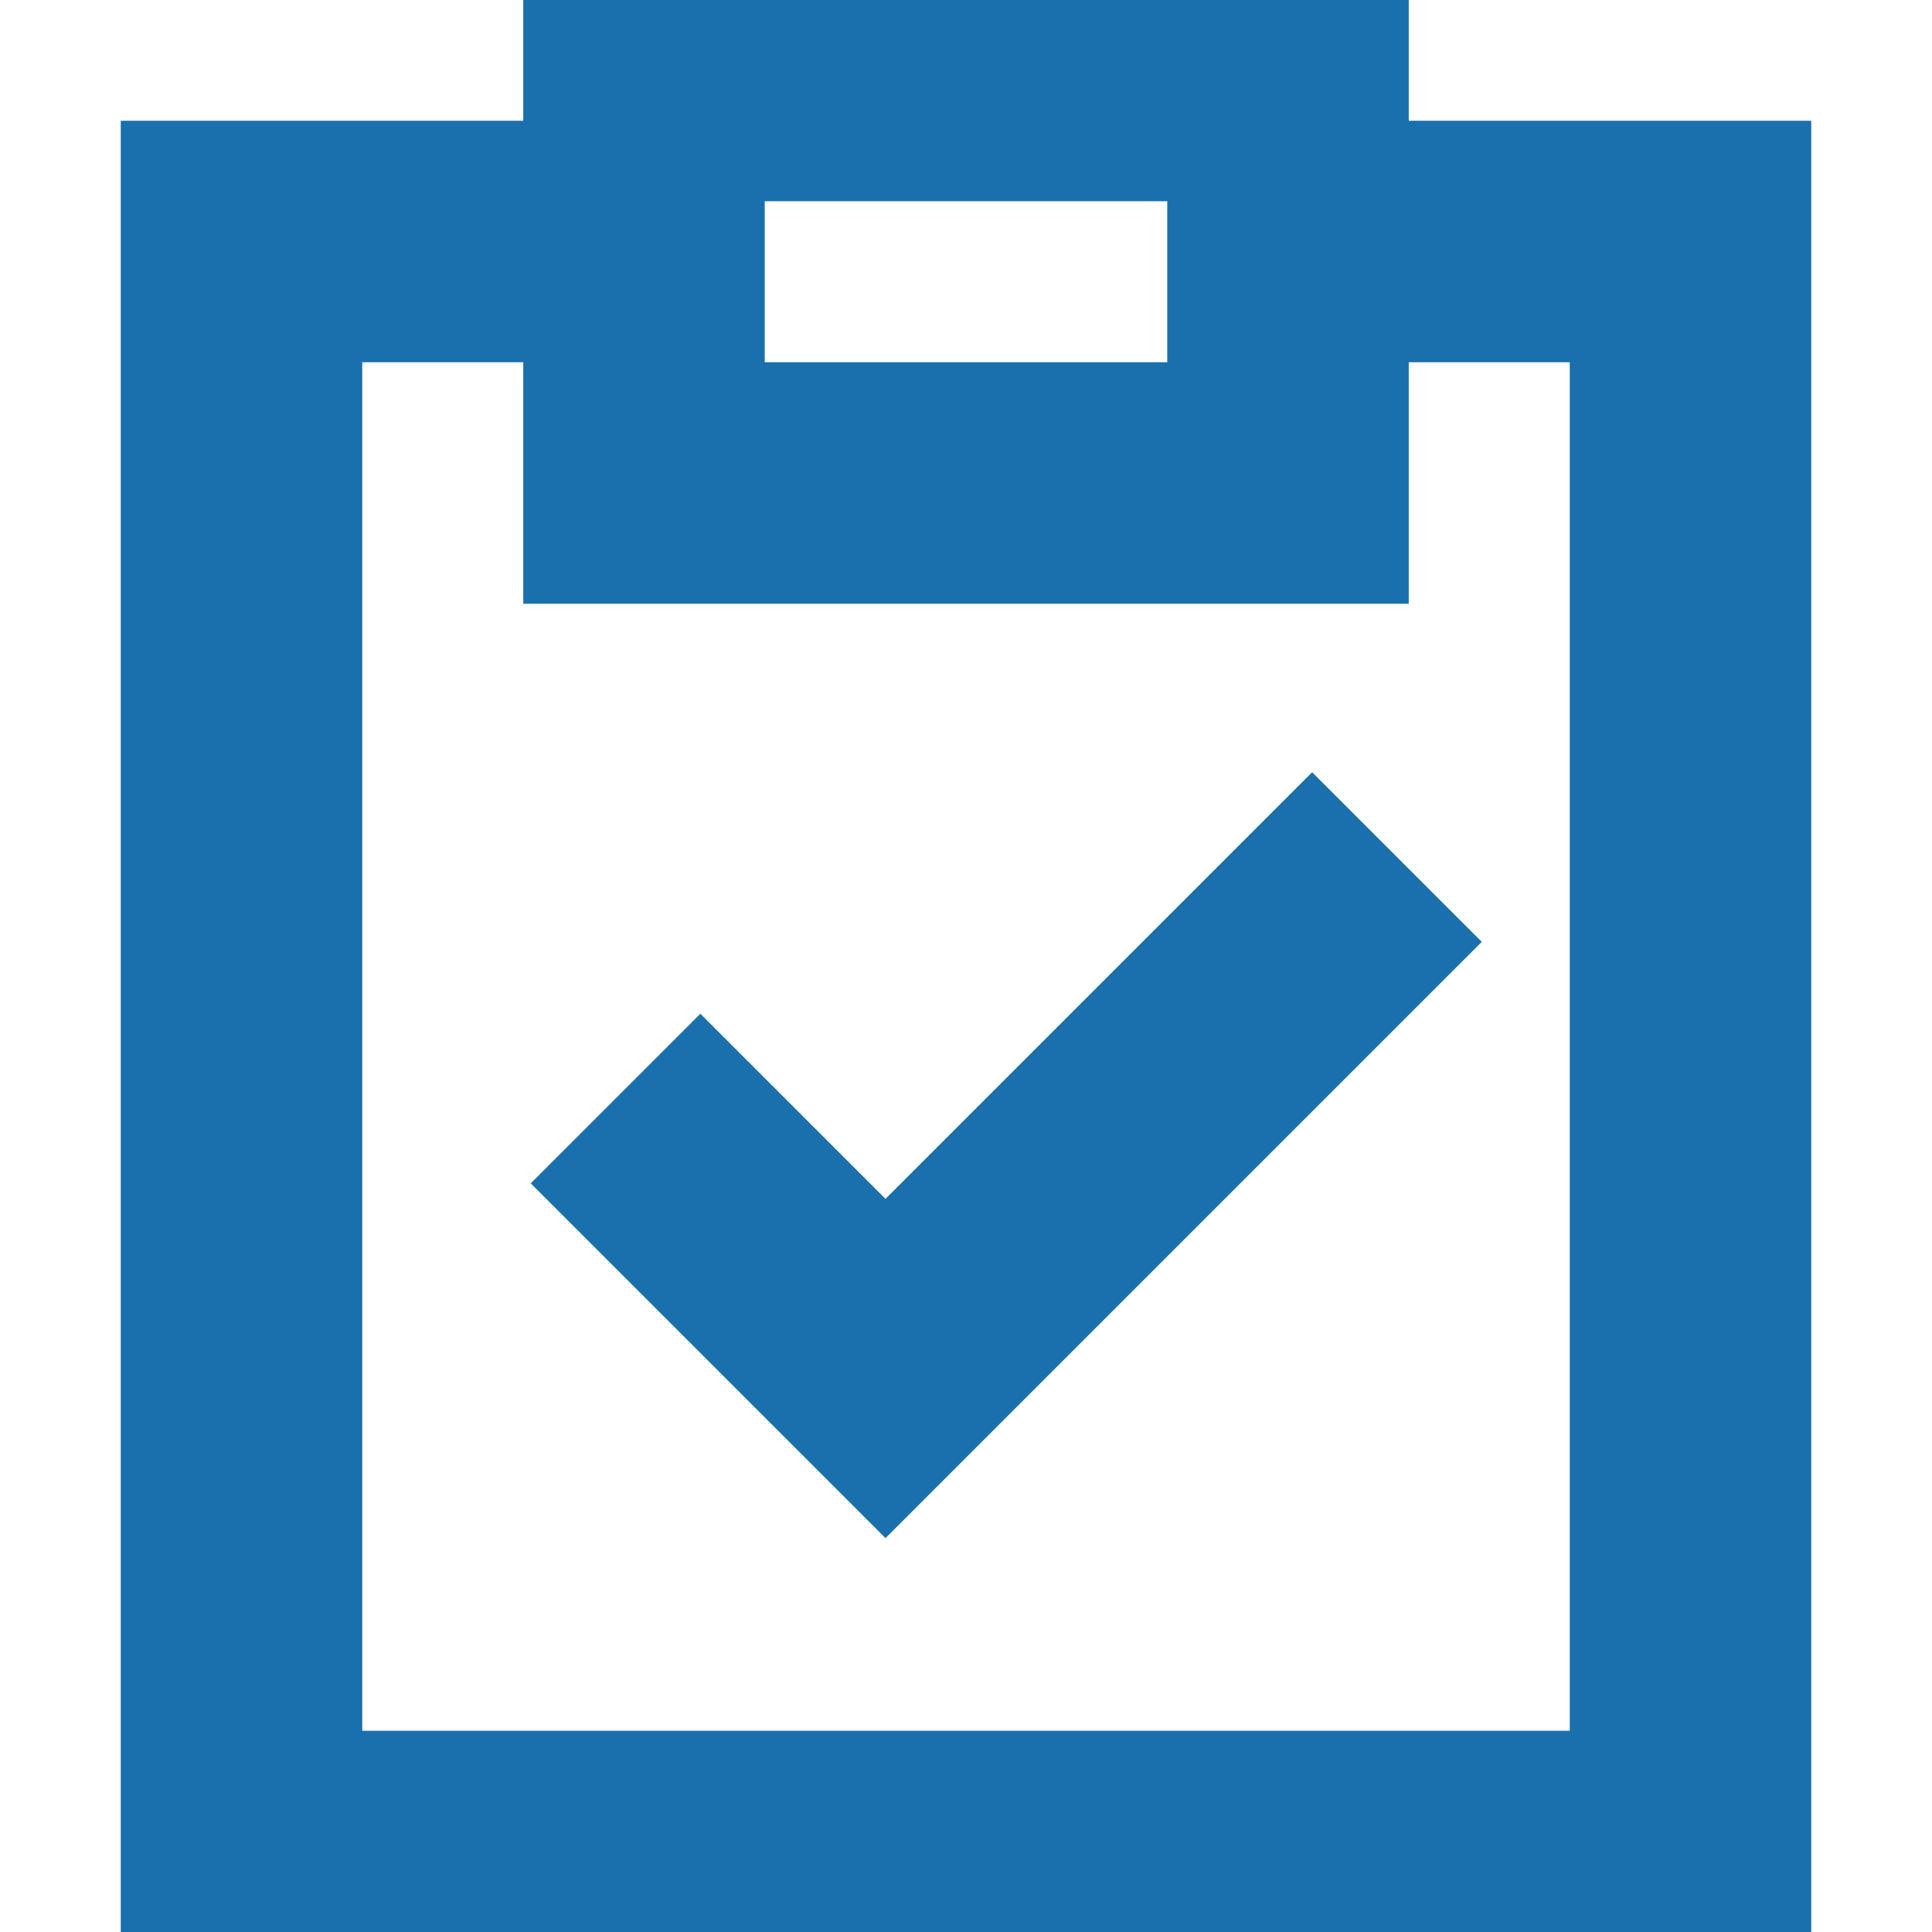 <svg xmlns="http://www.w3.org/2000/svg" xmlns:xlink="http://www.w3.org/1999/xlink" fill="#1a70ad" height="800px" width="800px" id="XMLID_138_" viewBox="0 0 24 24" xml:space="preserve" stroke="#1a70ad"><g id="SVGRepo_bgCarrier" stroke-width="0"></g><g id="SVGRepo_tracerCarrier" stroke-linecap="round" stroke-linejoin="round"></g><g id="SVGRepo_iconCarrier"> <g id="compliance"> <g> <path d="M22,24H2V2h5V0h10v2h5V24z M4,22h16V4h-3v3H7V4H4V22z M9,5h6V2H9V5z M11,18.4l-3.7-3.7l1.4-1.4l2.3,2.3l5.3-5.3l1.4,1.4 L11,18.4z"></path> </g> </g> </g></svg>